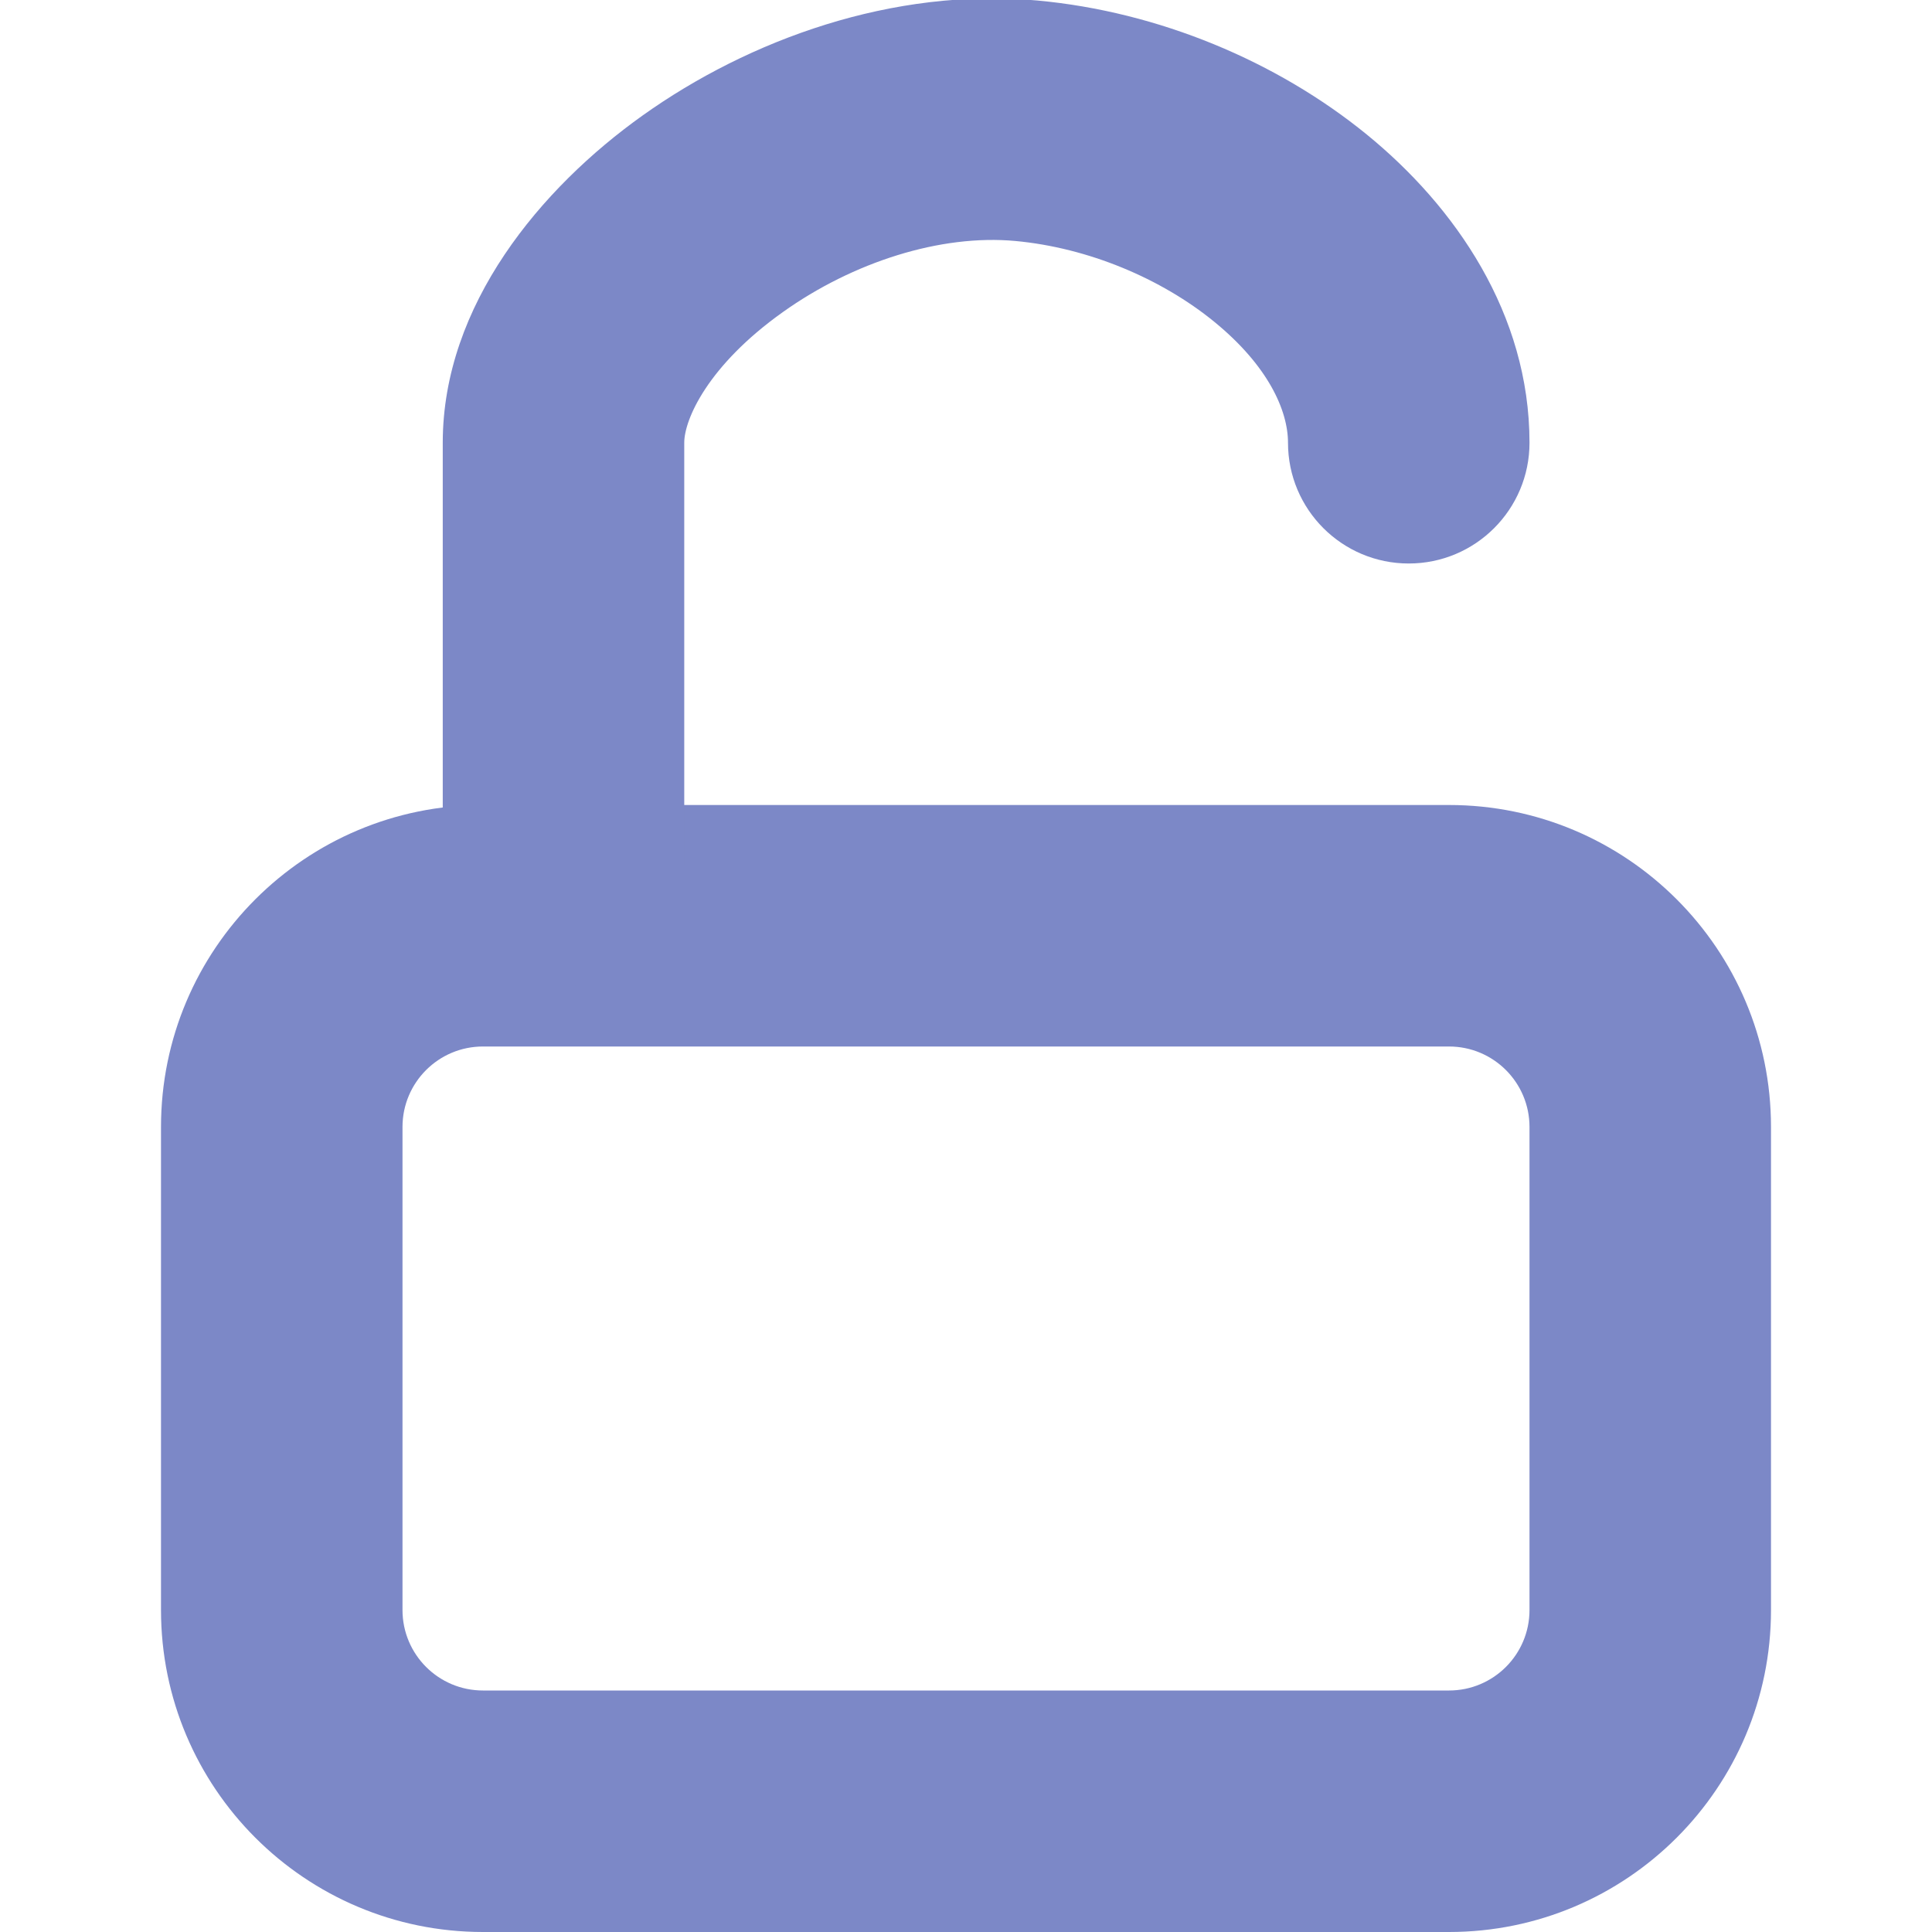 <svg width="48" height="48" viewBox="0 0 48 48" fill="none" xmlns="http://www.w3.org/2000/svg">
<g clip-path="url(#clip0)">
<path fill-rule="evenodd" clip-rule="evenodd" d="M36 26H12C10.895 26 10 26.895 10 28V40C10 41.105 10.895 42 12 42H36C37.105 42 38 41.105 38 40V28C38 26.895 37.105 26 36 26ZM12 20C7.582 20 4 23.582 4 28V40C4 44.418 7.582 48 12 48H36C40.418 48 44 44.418 44 40V28C44 23.582 40.418 20 36 20H12Z" fill="#7C88C7"/>
<path fill-rule="evenodd" clip-rule="evenodd" d="M19.448 7.755C17.585 9.081 17 10.422 17 11V21.5L14 21.5L11 21.5V11C11 7.578 13.441 4.667 15.967 2.868C18.609 0.985 22.185 -0.319 25.776 0.013C28.79 0.291 31.728 1.525 33.957 3.342C36.155 5.134 38 7.798 38 11C38 12.657 36.657 14 35 14C33.343 14 32 12.657 32 11C32 10.202 31.51 9.089 30.165 7.992C28.852 6.921 27.04 6.155 25.224 5.987C23.367 5.816 21.193 6.511 19.448 7.755ZM14 24.5C12.343 24.5 11 23.157 11 21.5L14 21.5L17 21.5C17 23.157 15.657 24.5 14 24.5Z" fill="#7C88C7"/>
</g>
<defs>
<clipPath id="clip0">
<rect width="48" height="48" fill="white"/>
</clipPath>
</defs>
</svg>
